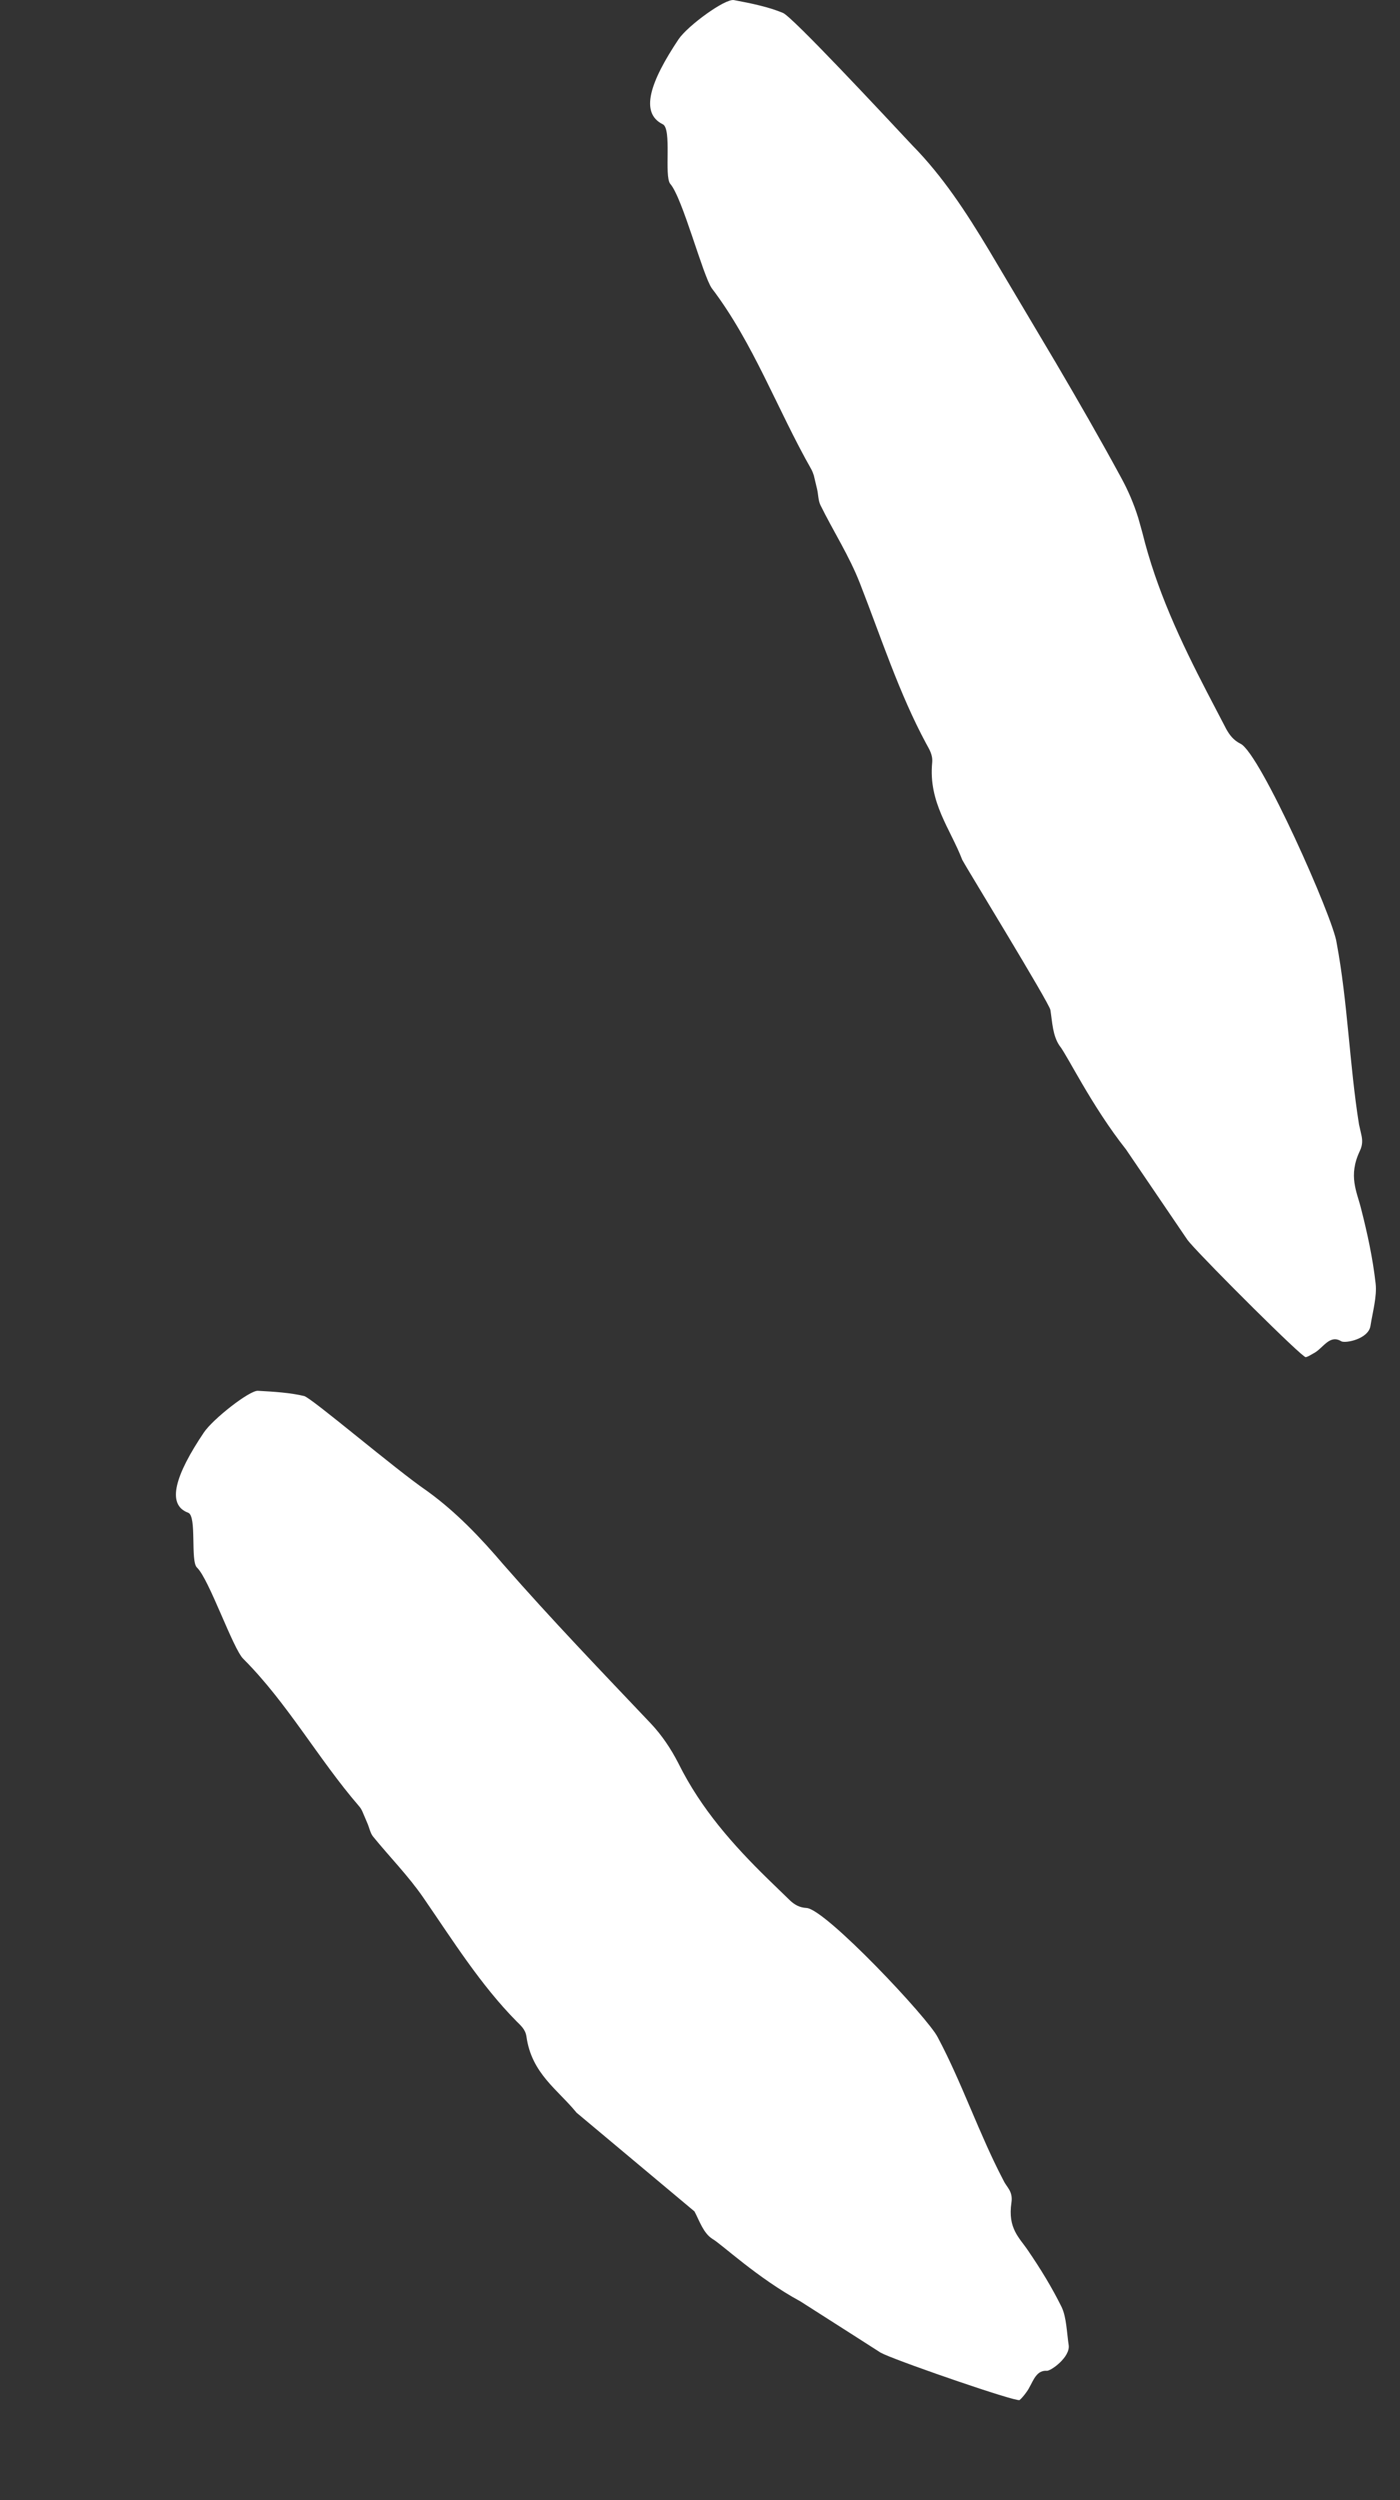 <svg width="28" height="50" viewBox="0 0 28 50" fill="none" xmlns="http://www.w3.org/2000/svg">
<rect x="0" y="0" width="28" height="50" fill="#333333" stroke="none"/>
<path fill-rule="evenodd" clip-rule="evenodd" d="M13.255 2.485C12.796 2.259 12.997 1.645 13.572 0.784C13.757 0.512 14.505 -0.034 14.68 0.002C15.027 0.067 15.371 0.138 15.658 0.258C15.838 0.325 17.627 2.245 18.246 2.906C18.86 3.53 19.328 4.253 19.775 4.996L21.119 7.259C21.563 8.015 22.001 8.775 22.419 9.546C22.56 9.802 22.676 10.073 22.765 10.358L22.846 10.647C23.129 11.798 23.615 12.828 24.138 13.838L24.525 14.58C24.59 14.697 24.67 14.805 24.811 14.874C25.204 15.067 26.668 18.367 26.732 18.852C26.954 20.033 26.99 21.299 27.18 22.486L27.225 22.685C27.248 22.785 27.259 22.889 27.197 23.017C26.96 23.518 27.137 23.827 27.223 24.177C27.347 24.663 27.455 25.158 27.513 25.672C27.541 25.929 27.454 26.232 27.409 26.519C27.365 26.782 26.902 26.871 26.823 26.823C26.602 26.685 26.469 26.945 26.301 27.048L26.174 27.12C26.152 27.13 26.133 27.138 26.115 27.142C26.043 27.15 24.174 25.286 23.801 24.859L23.749 24.796C23.73 24.77 23.145 23.908 22.52 22.987C21.831 22.116 21.342 21.097 21.193 20.916C21.053 20.714 21.047 20.447 21.008 20.198C20.993 20.072 19.301 17.31 19.246 17.198C19.005 16.569 18.566 16.049 18.644 15.249C18.659 15.093 18.582 14.98 18.519 14.863C17.978 13.856 17.621 12.745 17.2 11.669C16.986 11.118 16.669 10.63 16.411 10.106C16.363 10.012 16.367 9.888 16.341 9.779L16.277 9.51C16.263 9.466 16.247 9.424 16.226 9.385C15.546 8.189 15.067 6.858 14.235 5.764C14.055 5.505 13.649 3.952 13.405 3.677C13.278 3.52 13.442 2.574 13.255 2.485Z" fill="white"/>
<path fill-rule="evenodd" clip-rule="evenodd" d="M3.764 30.253C3.321 30.091 3.509 29.493 4.076 28.65C4.257 28.379 4.986 27.808 5.157 27.814C5.49 27.832 5.813 27.854 6.084 27.919C6.246 27.967 7.915 29.391 8.539 29.816C9.128 30.241 9.614 30.756 10.073 31.294C11.021 32.378 12.02 33.417 13.012 34.463C13.233 34.697 13.414 34.964 13.568 35.264C14.019 36.175 14.664 36.898 15.353 37.573L15.81 38.016C15.893 38.09 15.988 38.15 16.131 38.157C16.512 38.179 18.569 40.367 18.754 40.742C19.235 41.642 19.588 42.691 20.07 43.607C20.132 43.743 20.263 43.82 20.229 44.048C20.151 44.57 20.39 44.752 20.562 45.01C20.805 45.366 21.034 45.736 21.233 46.139C21.329 46.341 21.335 46.639 21.374 46.902C21.406 47.139 21.017 47.42 20.935 47.413C20.7 47.396 20.652 47.675 20.53 47.838C20.49 47.895 20.434 47.963 20.392 47.998C20.331 48.04 18.149 47.29 17.681 47.083L17.611 47.049C17.587 47.032 16.826 46.547 16.007 46.024C15.148 45.558 14.429 44.877 14.248 44.775C14.069 44.66 13.994 44.426 13.89 44.226L11.531 42.251C11.155 41.788 10.631 41.468 10.529 40.728C10.508 40.583 10.412 40.506 10.331 40.424C9.61 39.694 9.054 38.803 8.465 37.948C8.165 37.513 7.794 37.138 7.463 36.731C7.403 36.658 7.386 36.546 7.344 36.454L7.245 36.221C7.227 36.183 7.205 36.149 7.179 36.119C6.366 35.178 5.749 34.058 4.867 33.176C4.659 32.975 4.181 31.577 3.94 31.35C3.803 31.223 3.941 30.319 3.764 30.253Z" fill="white"/>
</svg>
